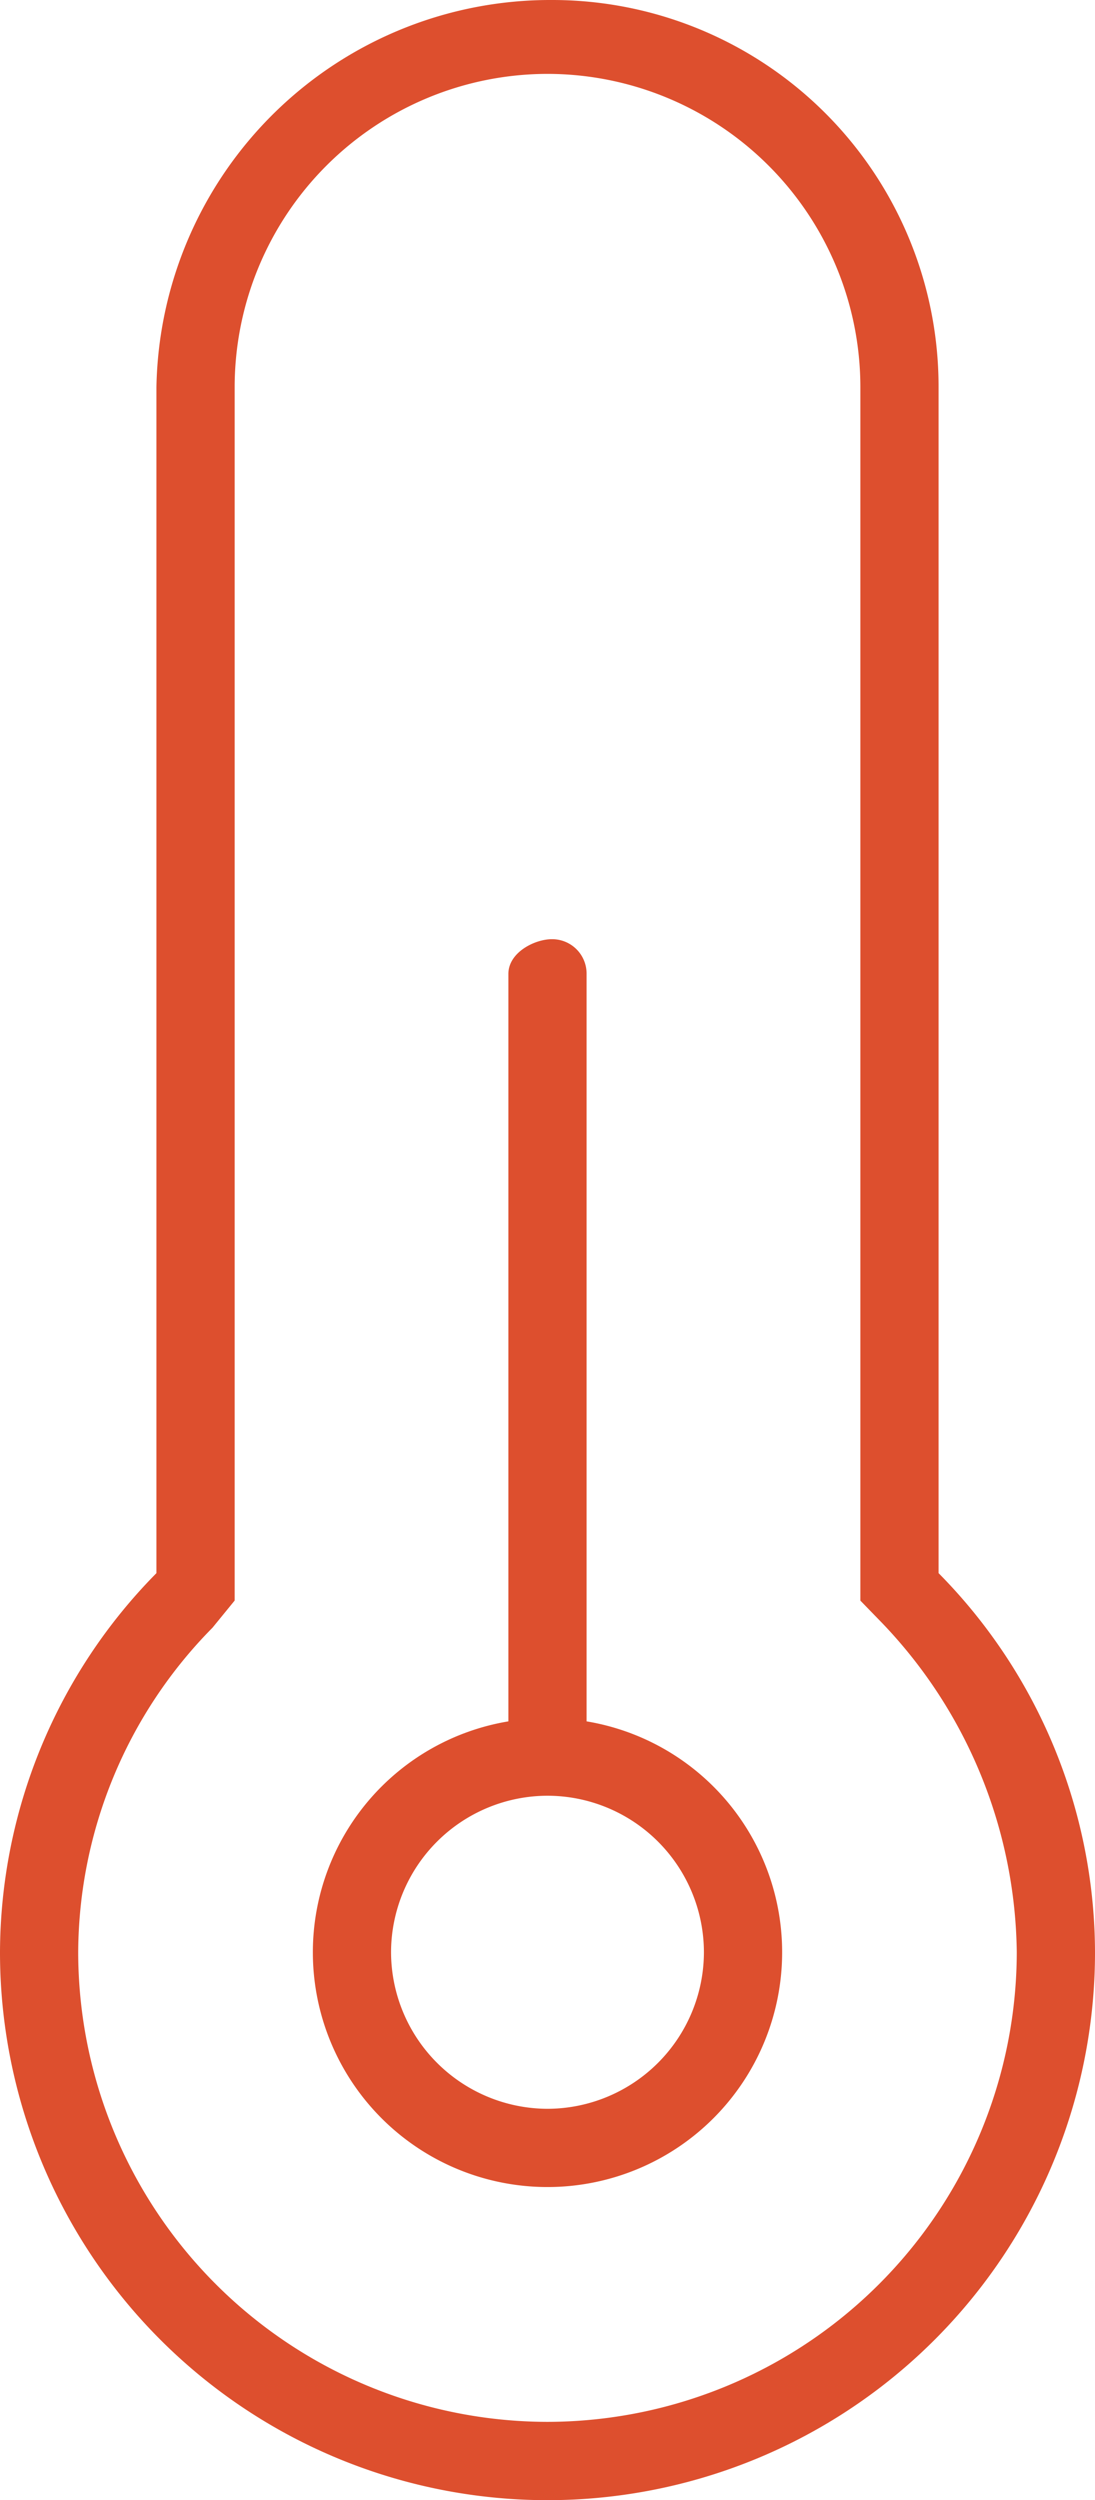 <svg xmlns="http://www.w3.org/2000/svg" width="35.875" height="81.857" viewBox="0 0 35.875 81.857">
  <path id="Tracé_66" data-name="Tracé 66" d="M38.438-20.1V-58.937A12.659,12.659,0,0,0,25.769-71.606,12.907,12.907,0,0,0,12.813-58.937V-20.1A17.735,17.735,0,0,0,7.688-7.686,17.937,17.937,0,0,0,25.625,10.252,17.934,17.934,0,0,0,43.563-7.687,17.709,17.709,0,0,0,38.438-20.1ZM25.625,7.688A15.392,15.392,0,0,1,10.25-7.687a15.207,15.207,0,0,1,4.4-10.626l.726-.889V-58.937a10.262,10.262,0,0,1,10.25-10.25,10.262,10.262,0,0,1,10.25,10.25V-19.2l.725.746A15.838,15.838,0,0,1,41-7.687,15.4,15.4,0,0,1,25.625,7.688Zm1.281-22.934V-39.719a1.127,1.127,0,0,0-1.137-1.137c-.562,0-1.425.432-1.425,1.137v24.472a7.664,7.664,0,0,0-6.406,7.559A7.687,7.687,0,0,0,25.625,0a7.688,7.688,0,0,0,7.688-7.687A7.664,7.664,0,0,0,26.906-15.247ZM25.625-2.562A5.14,5.14,0,0,1,20.5-7.687a5.136,5.136,0,0,1,5.125-5.125A5.132,5.132,0,0,1,30.75-7.687,5.136,5.136,0,0,1,25.625-2.562Z" transform="translate(-7.688 71.606)" fill="#dd4f2e"/>
</svg>
